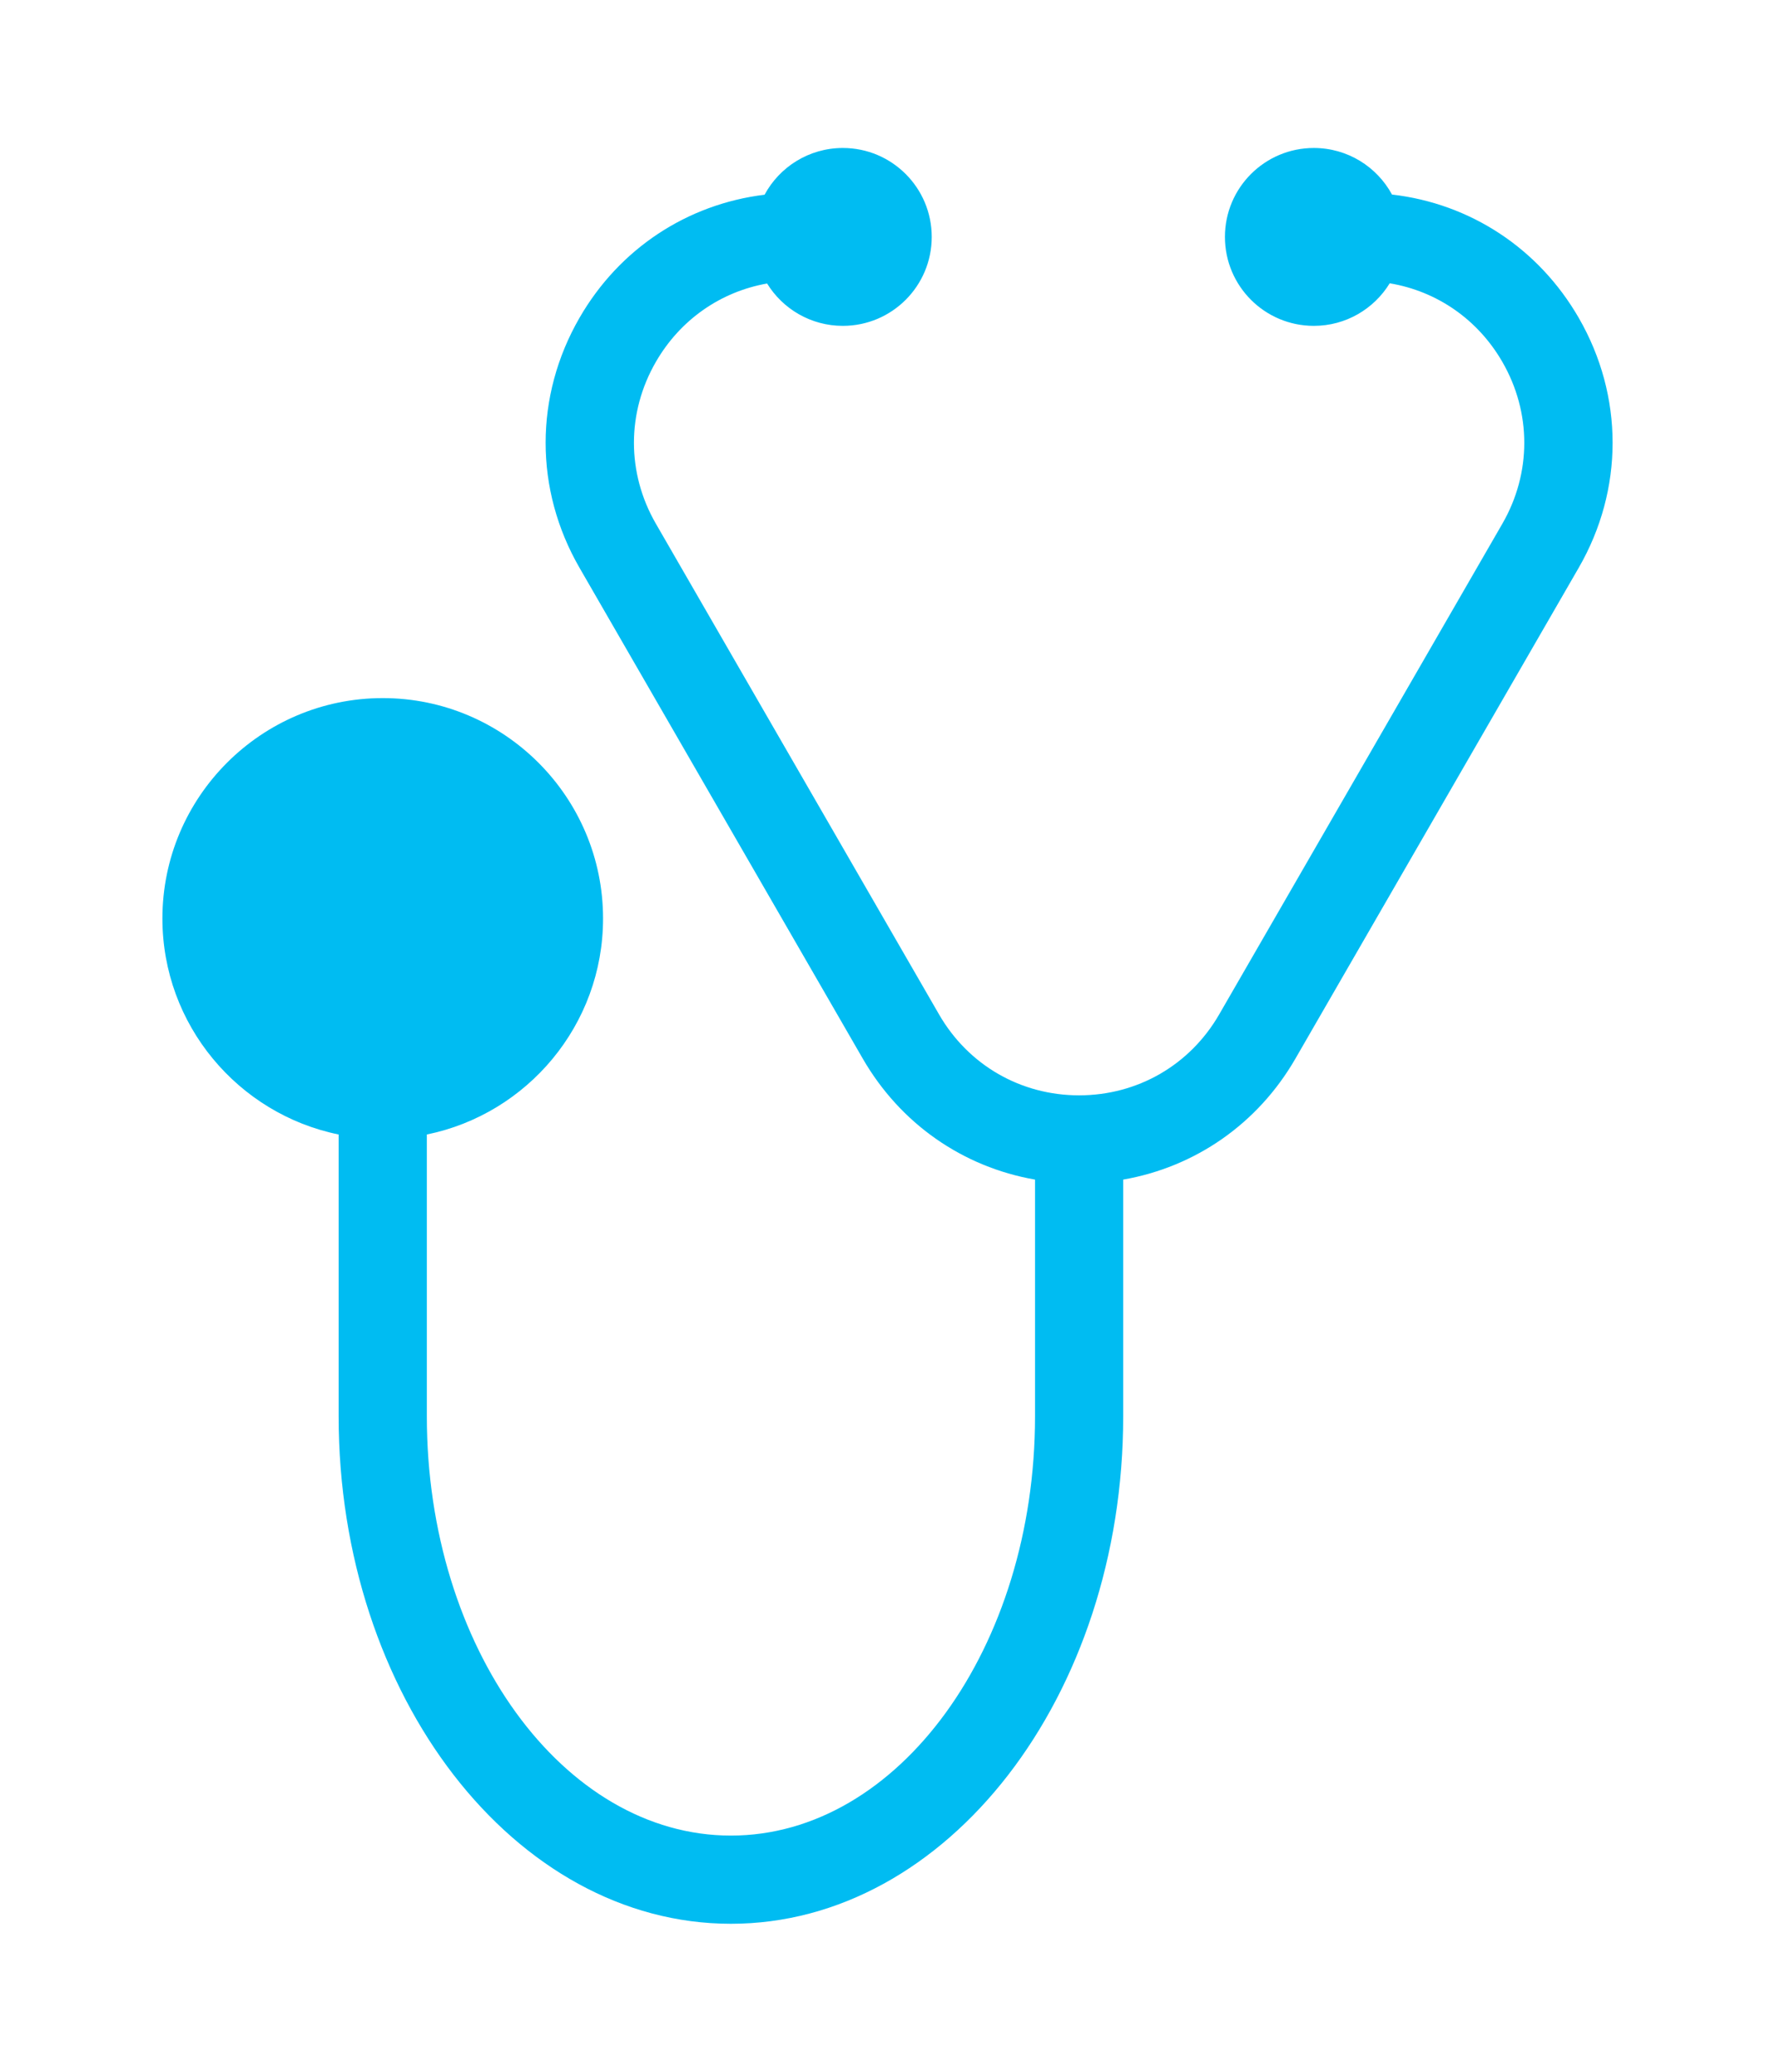 <svg width="60" height="70" viewBox="0 0 60 70" fill="none" xmlns="http://www.w3.org/2000/svg">
<path d="M28.49 11.01C30.15 11.01 31.495 9.665 31.495 8.005C31.495 6.345 30.15 5 28.49 5C27.347 5 26.352 5.639 25.845 6.579C23.226 6.899 20.937 8.403 19.589 10.738C18.062 13.383 18.062 16.54 19.589 19.184L29.162 35.765C30.435 37.971 32.549 39.431 34.987 39.856V47.853C34.987 55.665 30.375 62.02 24.707 62.02C19.039 62.02 14.428 55.665 14.428 47.853V38.332C17.823 37.64 20.385 34.631 20.385 31.034C20.385 26.928 17.044 23.587 12.938 23.587C8.831 23.587 5.49 26.928 5.49 31.034C5.49 34.63 8.053 37.639 11.447 38.332V47.853C11.447 57.308 17.396 65 24.707 65C32.019 65 37.967 57.308 37.967 47.853V39.856C40.404 39.431 42.519 37.971 43.791 35.765L53.365 19.184C54.892 16.54 54.892 13.382 53.365 10.738C52.007 8.387 49.696 6.878 47.053 6.573C46.545 5.636 45.552 5 44.411 5C42.752 5 41.406 6.345 41.406 8.005C41.406 9.665 42.752 11.01 44.411 11.01C45.497 11.01 46.448 10.434 46.976 9.572C48.57 9.838 49.953 10.789 50.784 12.228C51.772 13.94 51.772 15.983 50.784 17.695L41.211 34.276C40.223 35.987 38.453 37.008 36.477 37.009C34.501 37.009 32.731 35.987 31.743 34.276L22.17 17.694C21.182 15.983 21.182 13.939 22.17 12.228C22.992 10.804 24.356 9.857 25.93 9.579C26.459 10.438 27.408 11.01 28.49 11.01Z" fill="#00BCF2"/>
</svg>
